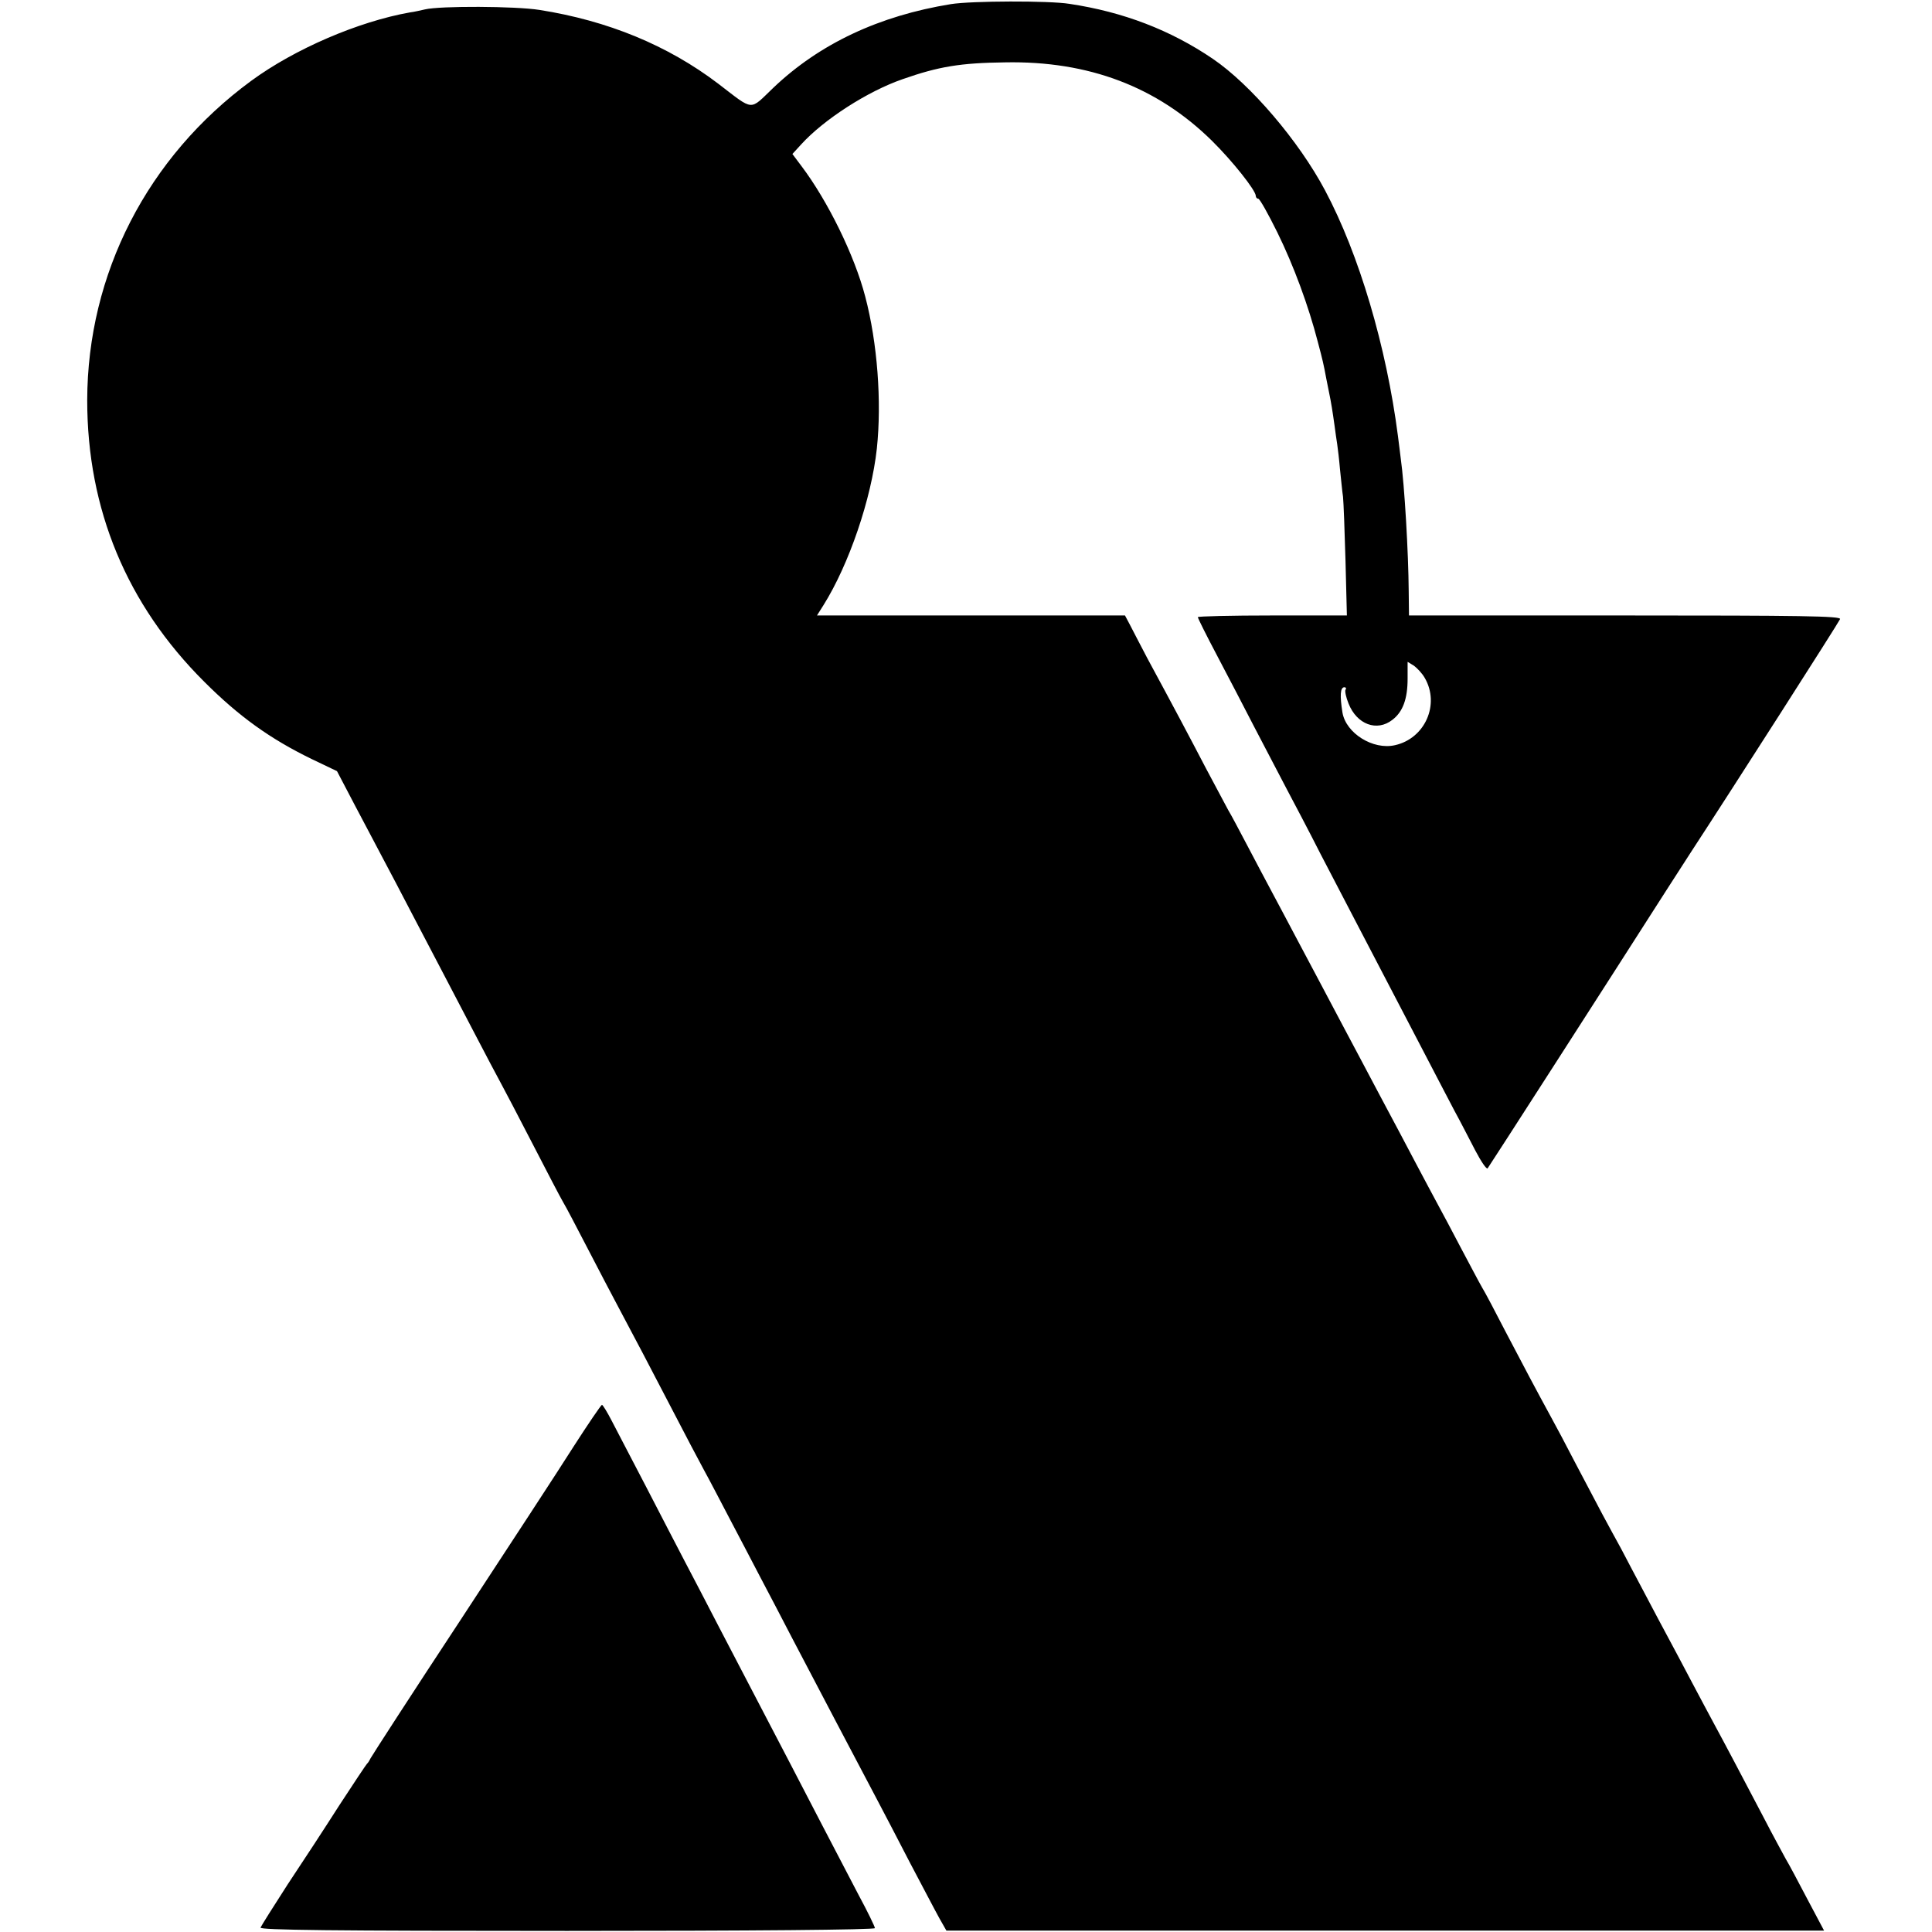 <?xml version="1.0" standalone="no"?>
<!DOCTYPE svg PUBLIC "-//W3C//DTD SVG 20010904//EN"
 "http://www.w3.org/TR/2001/REC-SVG-20010904/DTD/svg10.dtd">
<svg version="1.0" xmlns="http://www.w3.org/2000/svg"
 width="700pt" height="700pt" viewBox="0 0 700 700"
 preserveAspectRatio="xMidYMid meet">
<g transform="translate(0,700) scale(0.1,-0.1)"
fill="#000000" stroke="none">
<path d="M3445 6985 c-259 -42 -475 -143 -643 -303 -88 -84 -68 -86 -200 15
-183 139 -400 228 -647 267 -88 14 -360 15 -415 2 -14 -3 -38 -9 -55 -11 -186
-33 -417 -132 -575 -248 -376 -276 -593 -699 -594 -1157 0 -395 143 -740 424
-1020 126 -126 239 -207 389 -280 l92 -44 66 -126 c36 -69 83 -156 103 -195
20 -38 68 -128 105 -200 37 -71 87 -166 110 -210 23 -44 75 -143 115 -220 40
-77 83 -158 95 -180 12 -22 64 -121 115 -220 51 -99 100 -193 110 -210 10 -16
50 -93 90 -170 40 -77 89 -171 110 -210 45 -84 125 -236 210 -400 34 -66 79
-151 100 -190 21 -38 63 -119 95 -180 32 -60 81 -155 110 -210 29 -55 81 -154
115 -220 76 -146 247 -470 305 -580 23 -44 79 -150 123 -236 45 -85 92 -175
106 -200 l25 -44 1590 0 1590 0 -61 115 c-33 63 -68 129 -78 145 -9 17 -46 84
-80 150 -76 145 -143 272 -180 340 -15 28 -51 95 -80 150 -29 55 -67 127 -85
160 -18 33 -56 105 -85 160 -29 55 -68 128 -86 163 -19 34 -49 90 -68 125 -18
34 -61 116 -96 182 -34 66 -75 143 -90 170 -53 97 -98 182 -165 310 -37 72
-75 144 -85 160 -10 17 -43 80 -75 140 -32 61 -70 133 -85 160 -15 28 -51 95
-80 150 -29 55 -87 165 -130 245 -42 80 -101 190 -130 245 -29 55 -70 132 -90
170 -21 39 -59 111 -85 160 -26 50 -65 122 -85 160 -21 39 -61 115 -90 170
-29 55 -60 114 -70 130 -9 17 -45 84 -80 150 -61 117 -114 217 -213 400 -26
50 -55 105 -64 123 l-17 32 -558 0 -558 0 24 38 c92 147 173 384 193 567 18
170 2 383 -42 550 -39 150 -136 347 -231 473 l-33 44 32 35 c82 90 240 192
367 236 131 46 210 59 371 61 304 6 552 -89 750 -284 75 -74 159 -180 159
-200 0 -5 4 -10 9 -10 5 0 36 -55 69 -122 59 -120 113 -266 147 -398 17 -64
21 -81 30 -130 3 -14 7 -36 10 -50 8 -38 13 -70 20 -120 3 -25 8 -56 10 -70 2
-14 7 -54 10 -90 4 -36 8 -81 11 -100 2 -19 6 -124 9 -232 l5 -198 -270 0
c-149 0 -270 -3 -270 -6 0 -4 31 -66 69 -138 38 -72 99 -189 136 -261 37 -71
89 -170 115 -220 26 -49 83 -157 125 -240 43 -82 99 -190 125 -240 46 -88 108
-207 253 -485 38 -74 87 -166 107 -205 21 -38 54 -103 75 -143 21 -40 41 -70
45 -65 5 6 432 670 648 1008 25 39 64 99 87 135 151 231 538 836 542 847 4 11
-143 13 -778 13 l-784 0 -1 88 c-1 137 -15 384 -29 482 -2 19 -7 55 -10 80
-42 325 -141 659 -264 890 -95 179 -270 384 -407 477 -153 104 -325 170 -519
199 -74 12 -355 11 -430 -1z m1717 -2441 c56 -96 1 -220 -108 -244 -79 -18
-177 43 -190 118 -10 62 -8 92 7 92 5 0 8 -4 4 -9 -3 -5 2 -28 11 -50 30 -76
103 -103 159 -59 38 29 55 76 55 149 l0 61 23 -14 c12 -9 30 -28 39 -44z"/>
<path d="M2077 1757 c-53 -84 -239 -368 -412 -632 -174 -264 -318 -487 -322
-495 -4 -8 -9 -17 -13 -20 -3 -3 -48 -70 -100 -150 -51 -80 -136 -210 -188
-288 -51 -79 -95 -149 -98 -156 -3 -9 252 -12 1111 -12 665 0 1115 4 1115 10
0 5 -26 59 -59 120 -32 61 -91 174 -131 251 -75 145 -148 285 -242 465 -30 58
-90 173 -133 255 -43 83 -99 191 -125 240 -26 50 -89 171 -140 270 -52 99
-107 206 -124 238 -16 31 -32 57 -35 57 -3 0 -50 -69 -104 -153z"/>
</g>
</svg>
